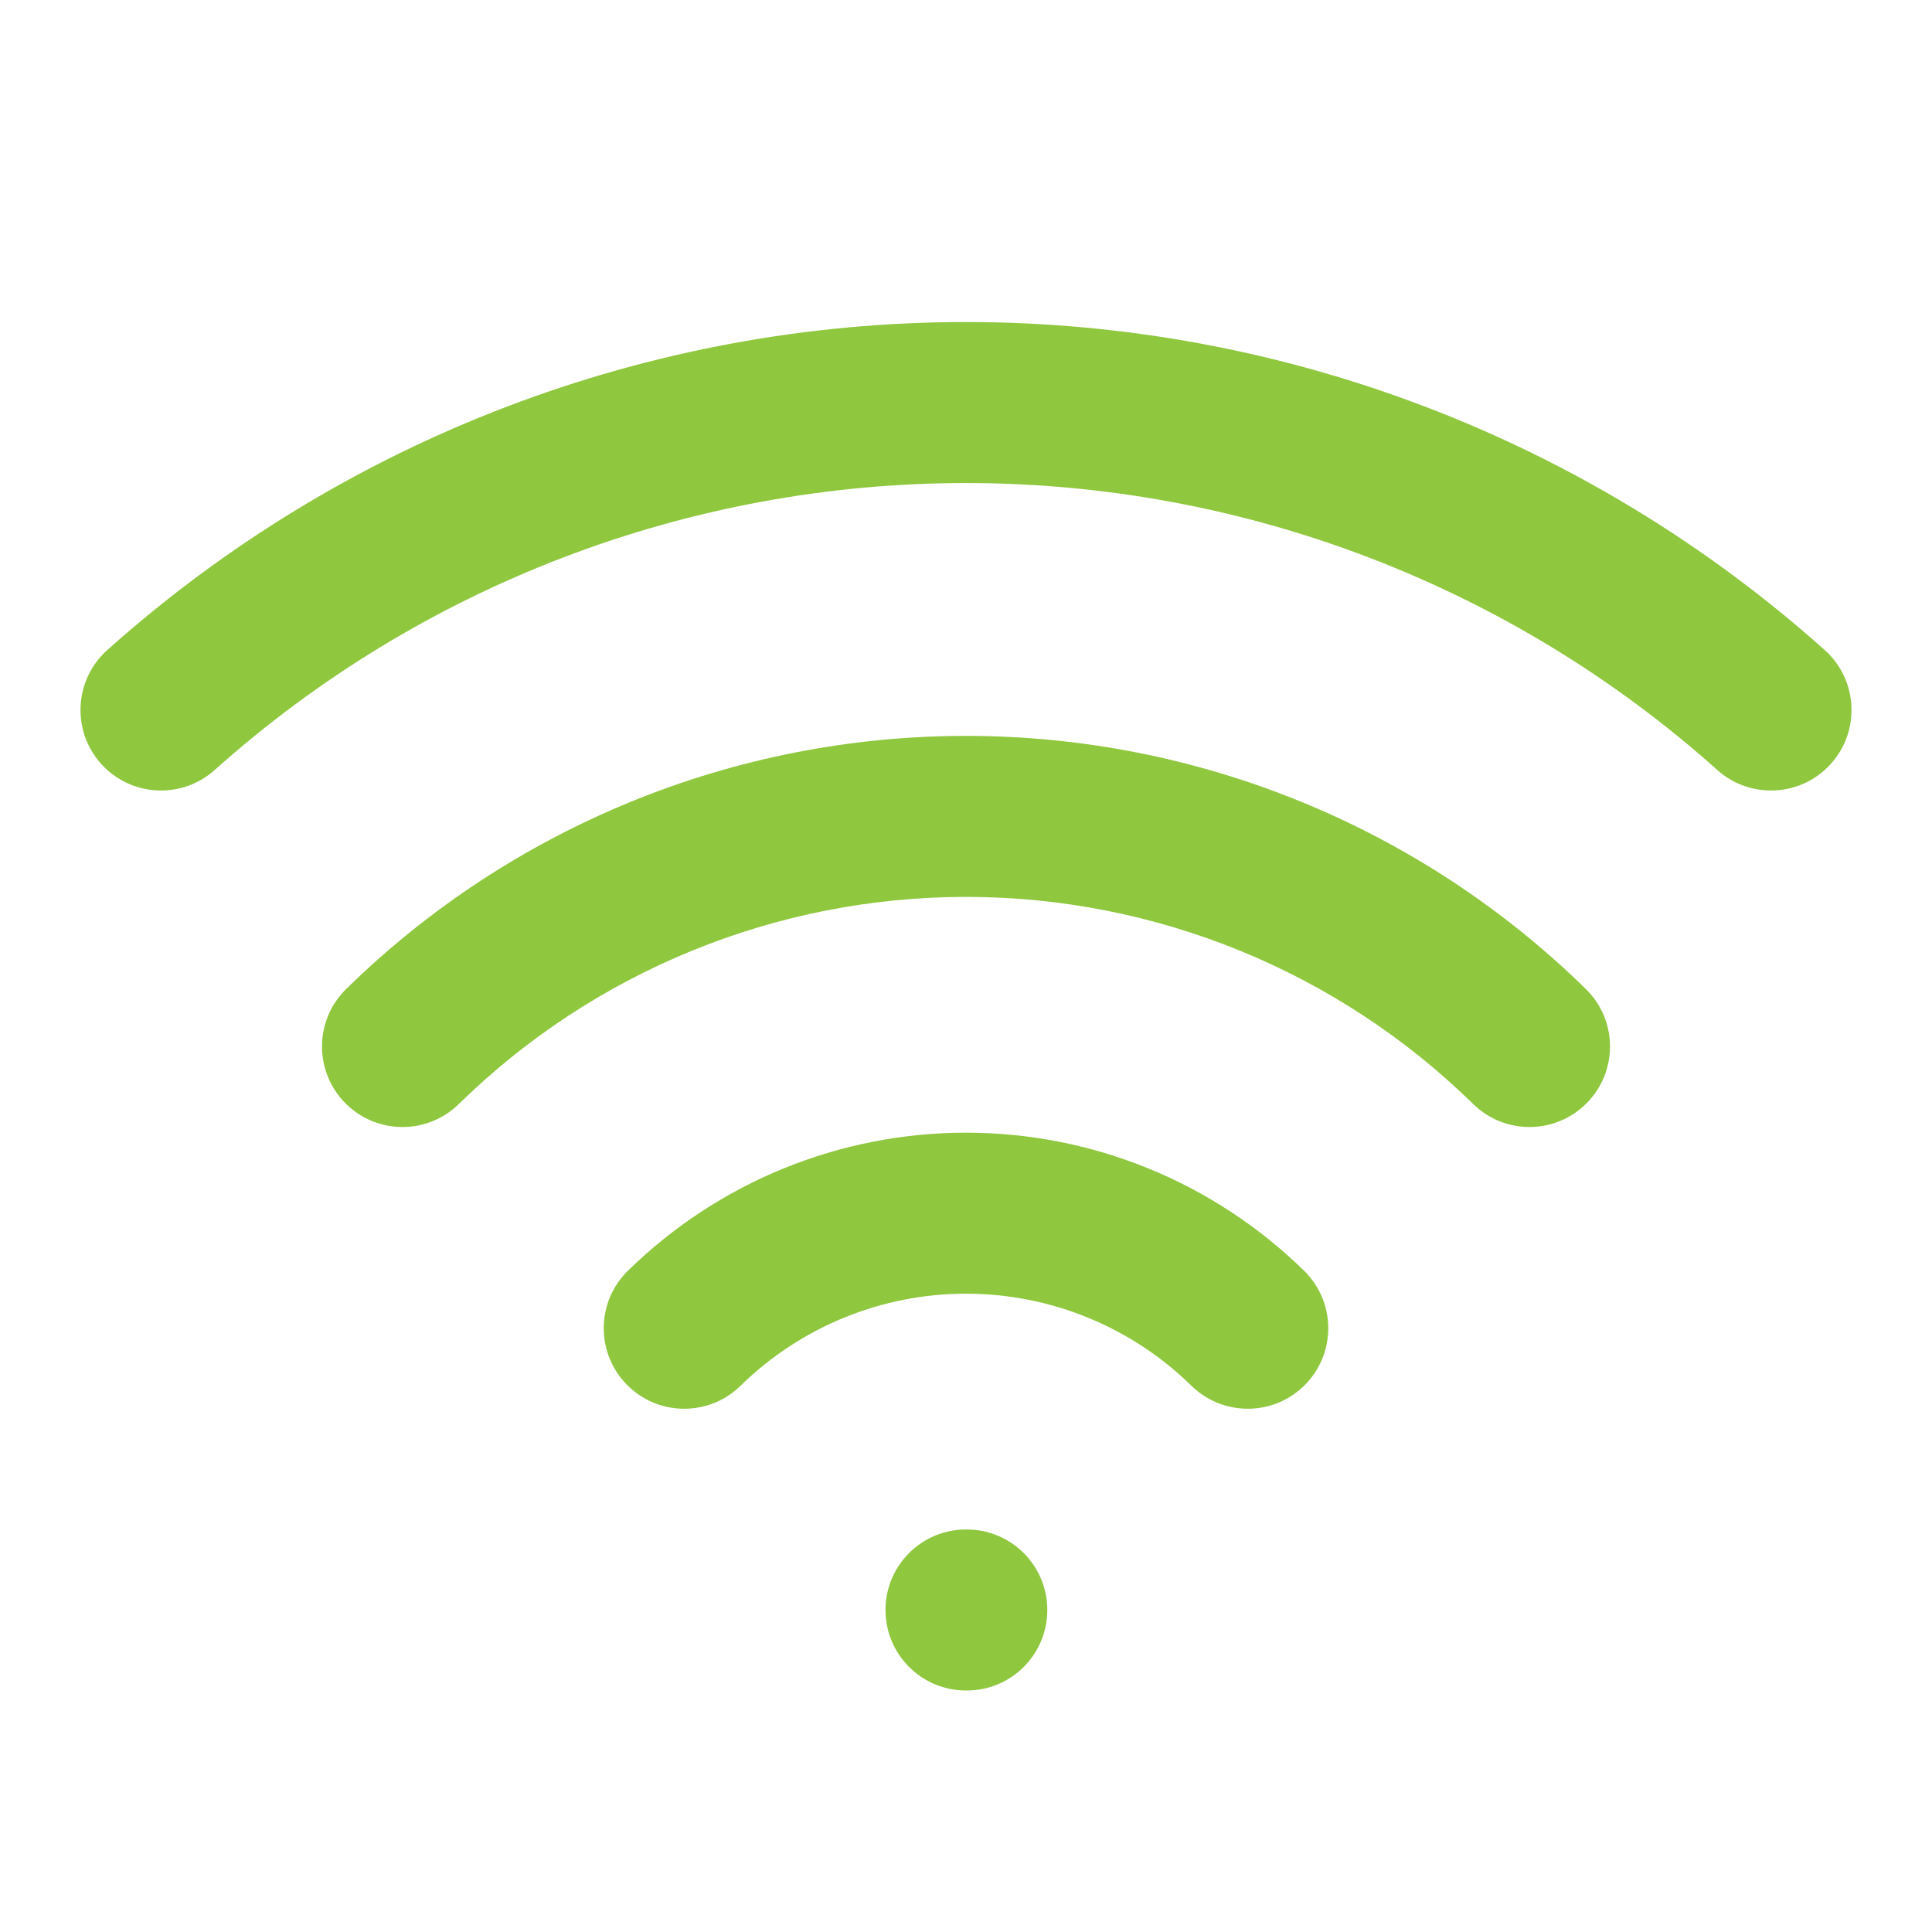 <svg xmlns="http://www.w3.org/2000/svg" width="48" height="48" viewBox="0 0 48 48" fill="none"><path fill-rule="evenodd" clip-rule="evenodd" d="M24 22.283C19.288 22.283 14.765 24.13 11.4 27.428C10.611 28.202 9.345 28.189 8.572 27.4C7.799 26.611 7.811 25.345 8.6 24.572C12.712 20.541 18.241 18.283 24 18.283C29.759 18.283 35.288 20.541 39.4 24.572C40.189 25.345 40.202 26.611 39.428 27.4C38.655 28.189 37.389 28.202 36.6 27.428C33.235 24.13 28.712 22.283 24 22.283Z" fill="#8FC73E"></path><path fill-rule="evenodd" clip-rule="evenodd" d="M24 32.141C21.906 32.141 19.895 32.962 18.4 34.428C17.611 35.201 16.345 35.189 15.572 34.4C14.799 33.611 14.811 32.345 15.6 31.572C17.843 29.373 20.859 28.141 24 28.141C27.141 28.141 30.157 29.373 32.4 31.572C33.189 32.345 33.202 33.611 32.428 34.4C31.655 35.189 30.389 35.201 29.6 34.428C28.105 32.962 26.094 32.141 24 32.141Z" fill="#8FC73E"></path><path fill-rule="evenodd" clip-rule="evenodd" d="M24 12.001C17.113 12.001 10.467 14.539 5.333 19.131C4.51 19.867 3.246 19.797 2.509 18.973C1.773 18.15 1.843 16.886 2.667 16.149C8.534 10.902 16.129 8.001 24 8.001C31.871 8.001 39.466 10.902 45.333 16.149C46.157 16.886 46.227 18.15 45.491 18.973C44.754 19.797 43.49 19.867 42.667 19.131C37.533 14.539 30.887 12.001 24 12.001Z" fill="#8FC73E"></path><path fill-rule="evenodd" clip-rule="evenodd" d="M22 40C22 38.895 22.895 38 24 38H24.02C25.125 38 26.02 38.895 26.02 40C26.02 41.105 25.125 42 24.02 42H24C22.895 42 22 41.105 22 40Z" fill="#8FC73E"></path></svg>